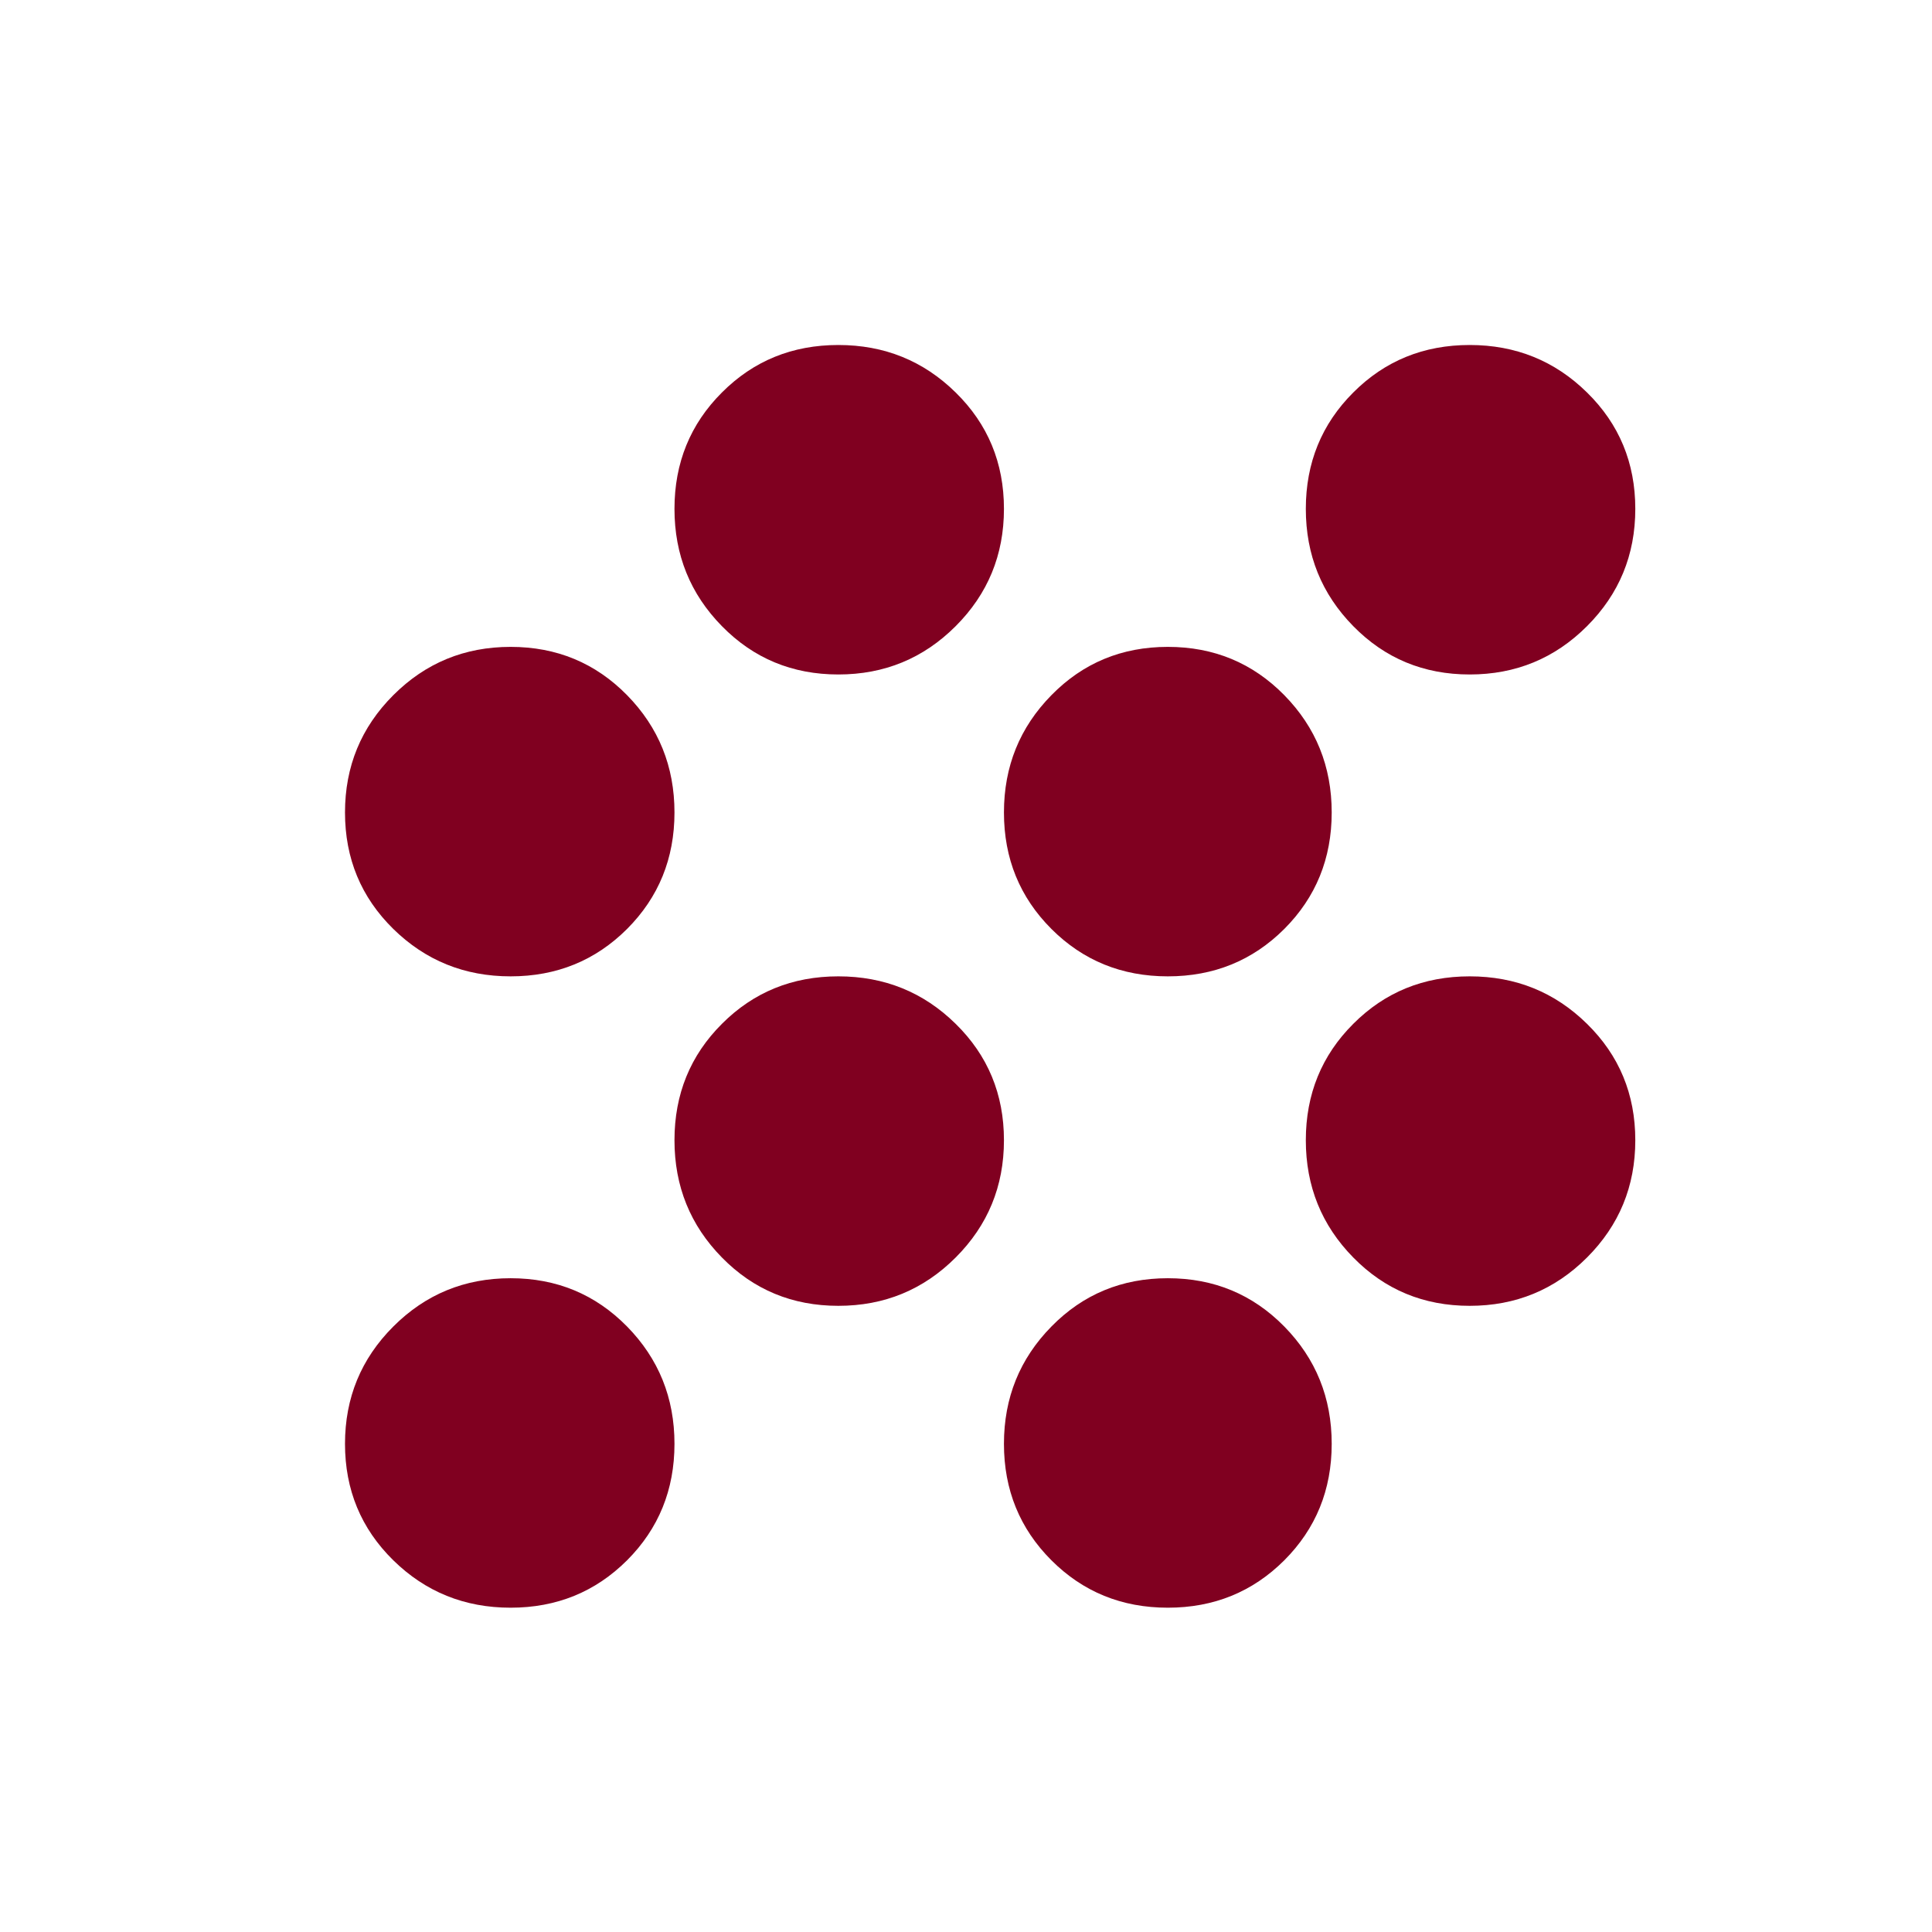 <svg xmlns:xlink="http://www.w3.org/1999/xlink" xmlns="http://www.w3.org/2000/svg" version="1.1" viewBox="0 0 28 28" height="28px" width="28px">
    <title>Any Color or Fabric</title>
    <g fill-rule="evenodd" fill="none" stroke-width="1" stroke="none" id="Any-Color-or-Fabric">
        <g fill-rule="nonzero" fill="#800020" transform="translate(5, 5)" id="grain_24dp_E8EAED_FILL1_wght700_GRAD0_opsz24">
            <path id="Shape" d="M2.4,18.3 C1.733,18.3 1.167,18.071 0.7,17.613 C0.233,17.154 0,16.592 0,15.925 C0,15.258 0.233,14.692 0.7,14.225 C1.167,13.758 1.733,13.525 2.4,13.525 C3.067,13.525 3.629,13.758 4.088,14.225 C4.546,14.692 4.775,15.258 4.775,15.925 C4.775,16.592 4.546,17.154 4.088,17.613 C3.629,18.071 3.067,18.3 2.4,18.3 Z M11.925,18.3 C11.258,18.3 10.696,18.071 10.238,17.613 C9.779,17.154 9.55,16.592 9.55,15.925 C9.55,15.258 9.779,14.692 10.238,14.225 C10.696,13.758 11.258,13.525 11.925,13.525 C12.592,13.525 13.154,13.758 13.613,14.225 C14.071,14.692 14.3,15.258 14.3,15.925 C14.3,16.592 14.071,17.154 13.613,17.613 C13.154,18.071 12.592,18.3 11.925,18.3 Z M7.15,13.925 C6.483,13.925 5.921,13.692 5.463,13.225 C5.004,12.758 4.775,12.192 4.775,11.525 C4.775,10.858 5.004,10.296 5.463,9.838 C5.921,9.379 6.483,9.15 7.15,9.15 C7.817,9.15 8.383,9.379 8.85,9.838 C9.317,10.296 9.55,10.858 9.55,11.525 C9.55,12.192 9.317,12.758 8.85,13.225 C8.383,13.692 7.817,13.925 7.15,13.925 Z M16.3,13.925 C15.633,13.925 15.071,13.692 14.613,13.225 C14.154,12.758 13.925,12.192 13.925,11.525 C13.925,10.858 14.154,10.296 14.613,9.838 C15.071,9.379 15.633,9.15 16.3,9.15 C16.967,9.15 17.533,9.379 18,9.838 C18.467,10.296 18.7,10.858 18.7,11.525 C18.7,12.192 18.467,12.758 18,13.225 C17.533,13.692 16.967,13.925 16.3,13.925 Z M2.4,9.15 C1.733,9.15 1.167,8.921 0.7,8.463 C0.233,8.004 0,7.442 0,6.775 C0,6.108 0.233,5.542 0.7,5.075 C1.167,4.608 1.733,4.375 2.4,4.375 C3.067,4.375 3.629,4.608 4.088,5.075 C4.546,5.542 4.775,6.108 4.775,6.775 C4.775,7.442 4.546,8.004 4.088,8.463 C3.629,8.921 3.067,9.15 2.4,9.15 Z M11.925,9.15 C11.258,9.15 10.696,8.921 10.238,8.463 C9.779,8.004 9.55,7.442 9.55,6.775 C9.55,6.108 9.779,5.542 10.238,5.075 C10.696,4.608 11.258,4.375 11.925,4.375 C12.592,4.375 13.154,4.608 13.613,5.075 C14.071,5.542 14.3,6.108 14.3,6.775 C14.3,7.442 14.071,8.004 13.613,8.463 C13.154,8.921 12.592,9.15 11.925,9.15 Z M7.15,4.775 C6.483,4.775 5.921,4.542 5.463,4.075 C5.004,3.608 4.775,3.042 4.775,2.375 C4.775,1.708 5.004,1.146 5.463,0.688 C5.921,0.229 6.483,0 7.15,0 C7.817,0 8.383,0.229 8.85,0.688 C9.317,1.146 9.55,1.708 9.55,2.375 C9.55,3.042 9.317,3.608 8.85,4.075 C8.383,4.542 7.817,4.775 7.15,4.775 Z M16.3,4.775 C15.633,4.775 15.071,4.542 14.613,4.075 C14.154,3.608 13.925,3.042 13.925,2.375 C13.925,1.708 14.154,1.146 14.613,0.688 C15.071,0.229 15.633,0 16.3,0 C16.967,0 17.533,0.229 18,0.688 C18.467,1.146 18.7,1.708 18.7,2.375 C18.7,3.042 18.467,3.608 18,4.075 C17.533,4.542 16.967,4.775 16.3,4.775 Z"></path>
        </g>
    </g>
</svg>